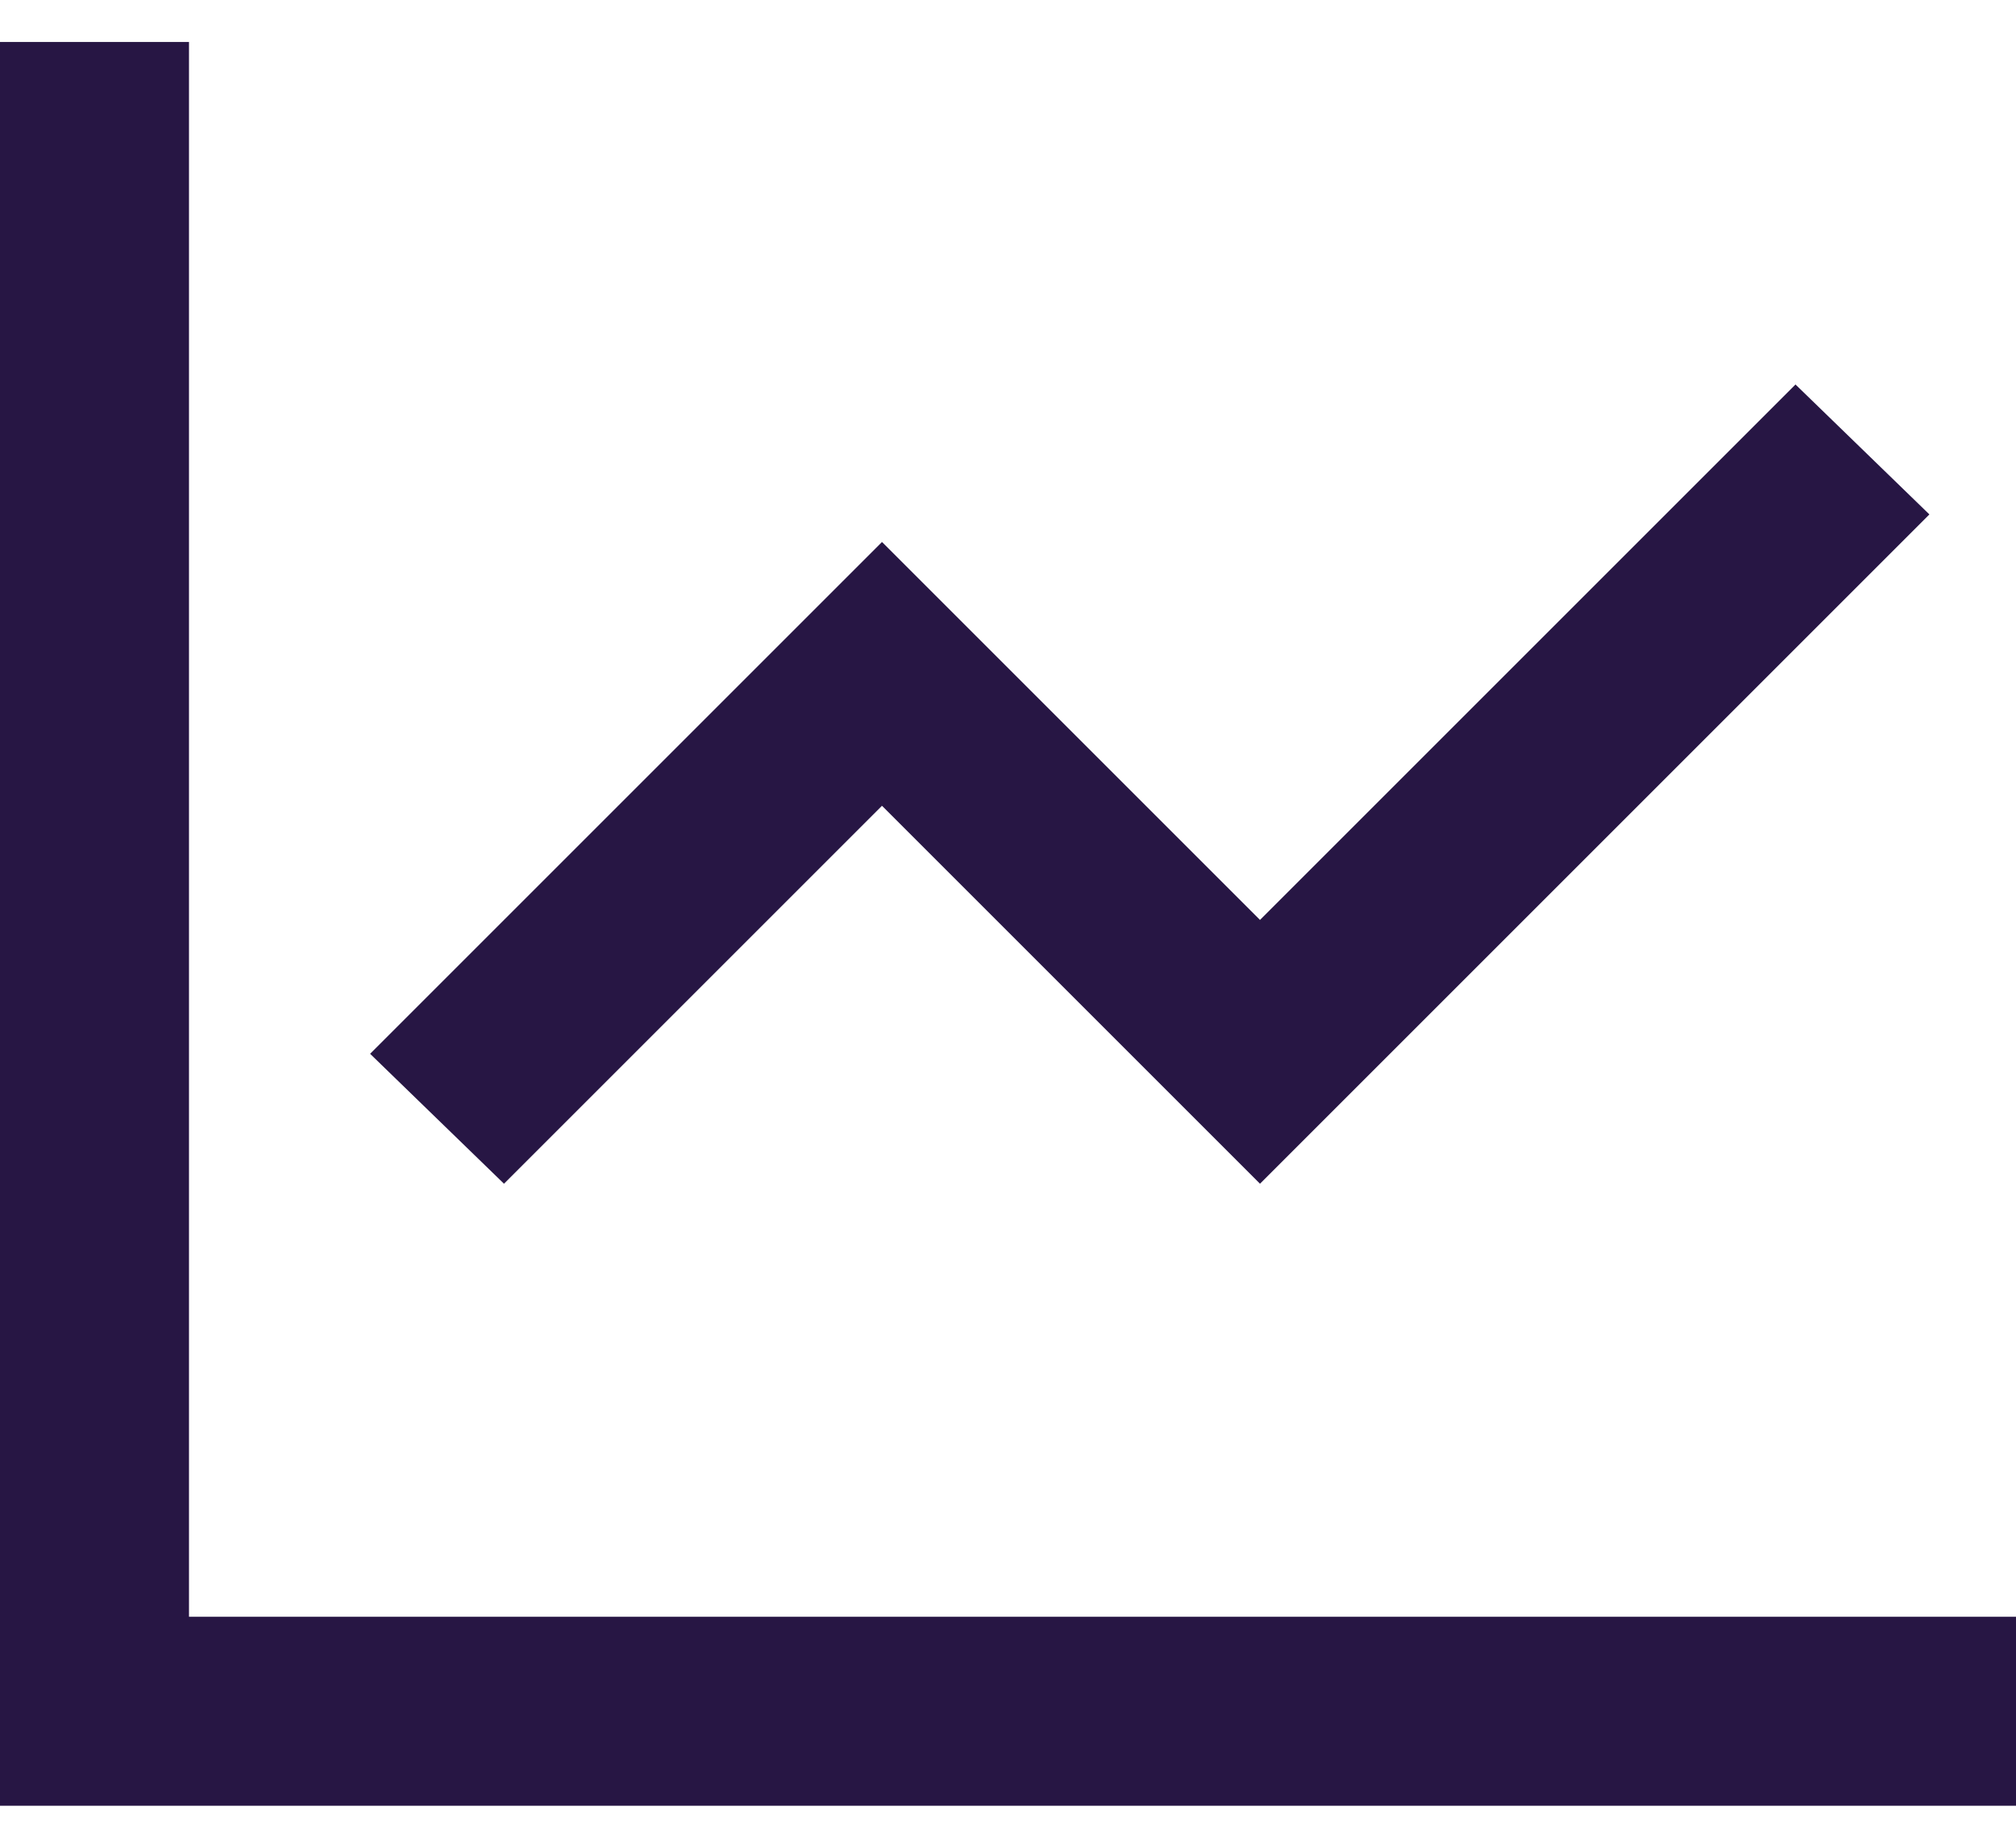 <svg width="24" height="22" viewBox="0 0 24 22" fill="none" xmlns="http://www.w3.org/2000/svg">
<path d="M2.25 1.625V19.25H22.875H24V21.5H22.875H1.125H0V20.375V1.625V0.5H2.25V1.625ZM22.172 6.922L15.797 13.297L15 14.094L14.203 13.297L10.5 9.594L6.797 13.297L6 14.094L4.406 12.547L5.203 11.75L9.703 7.25L10.5 6.453L11.297 7.25L15 10.953L20.578 5.375L21.375 4.578L22.969 6.125L22.172 6.922Z" fill="#271644"/>
</svg>
